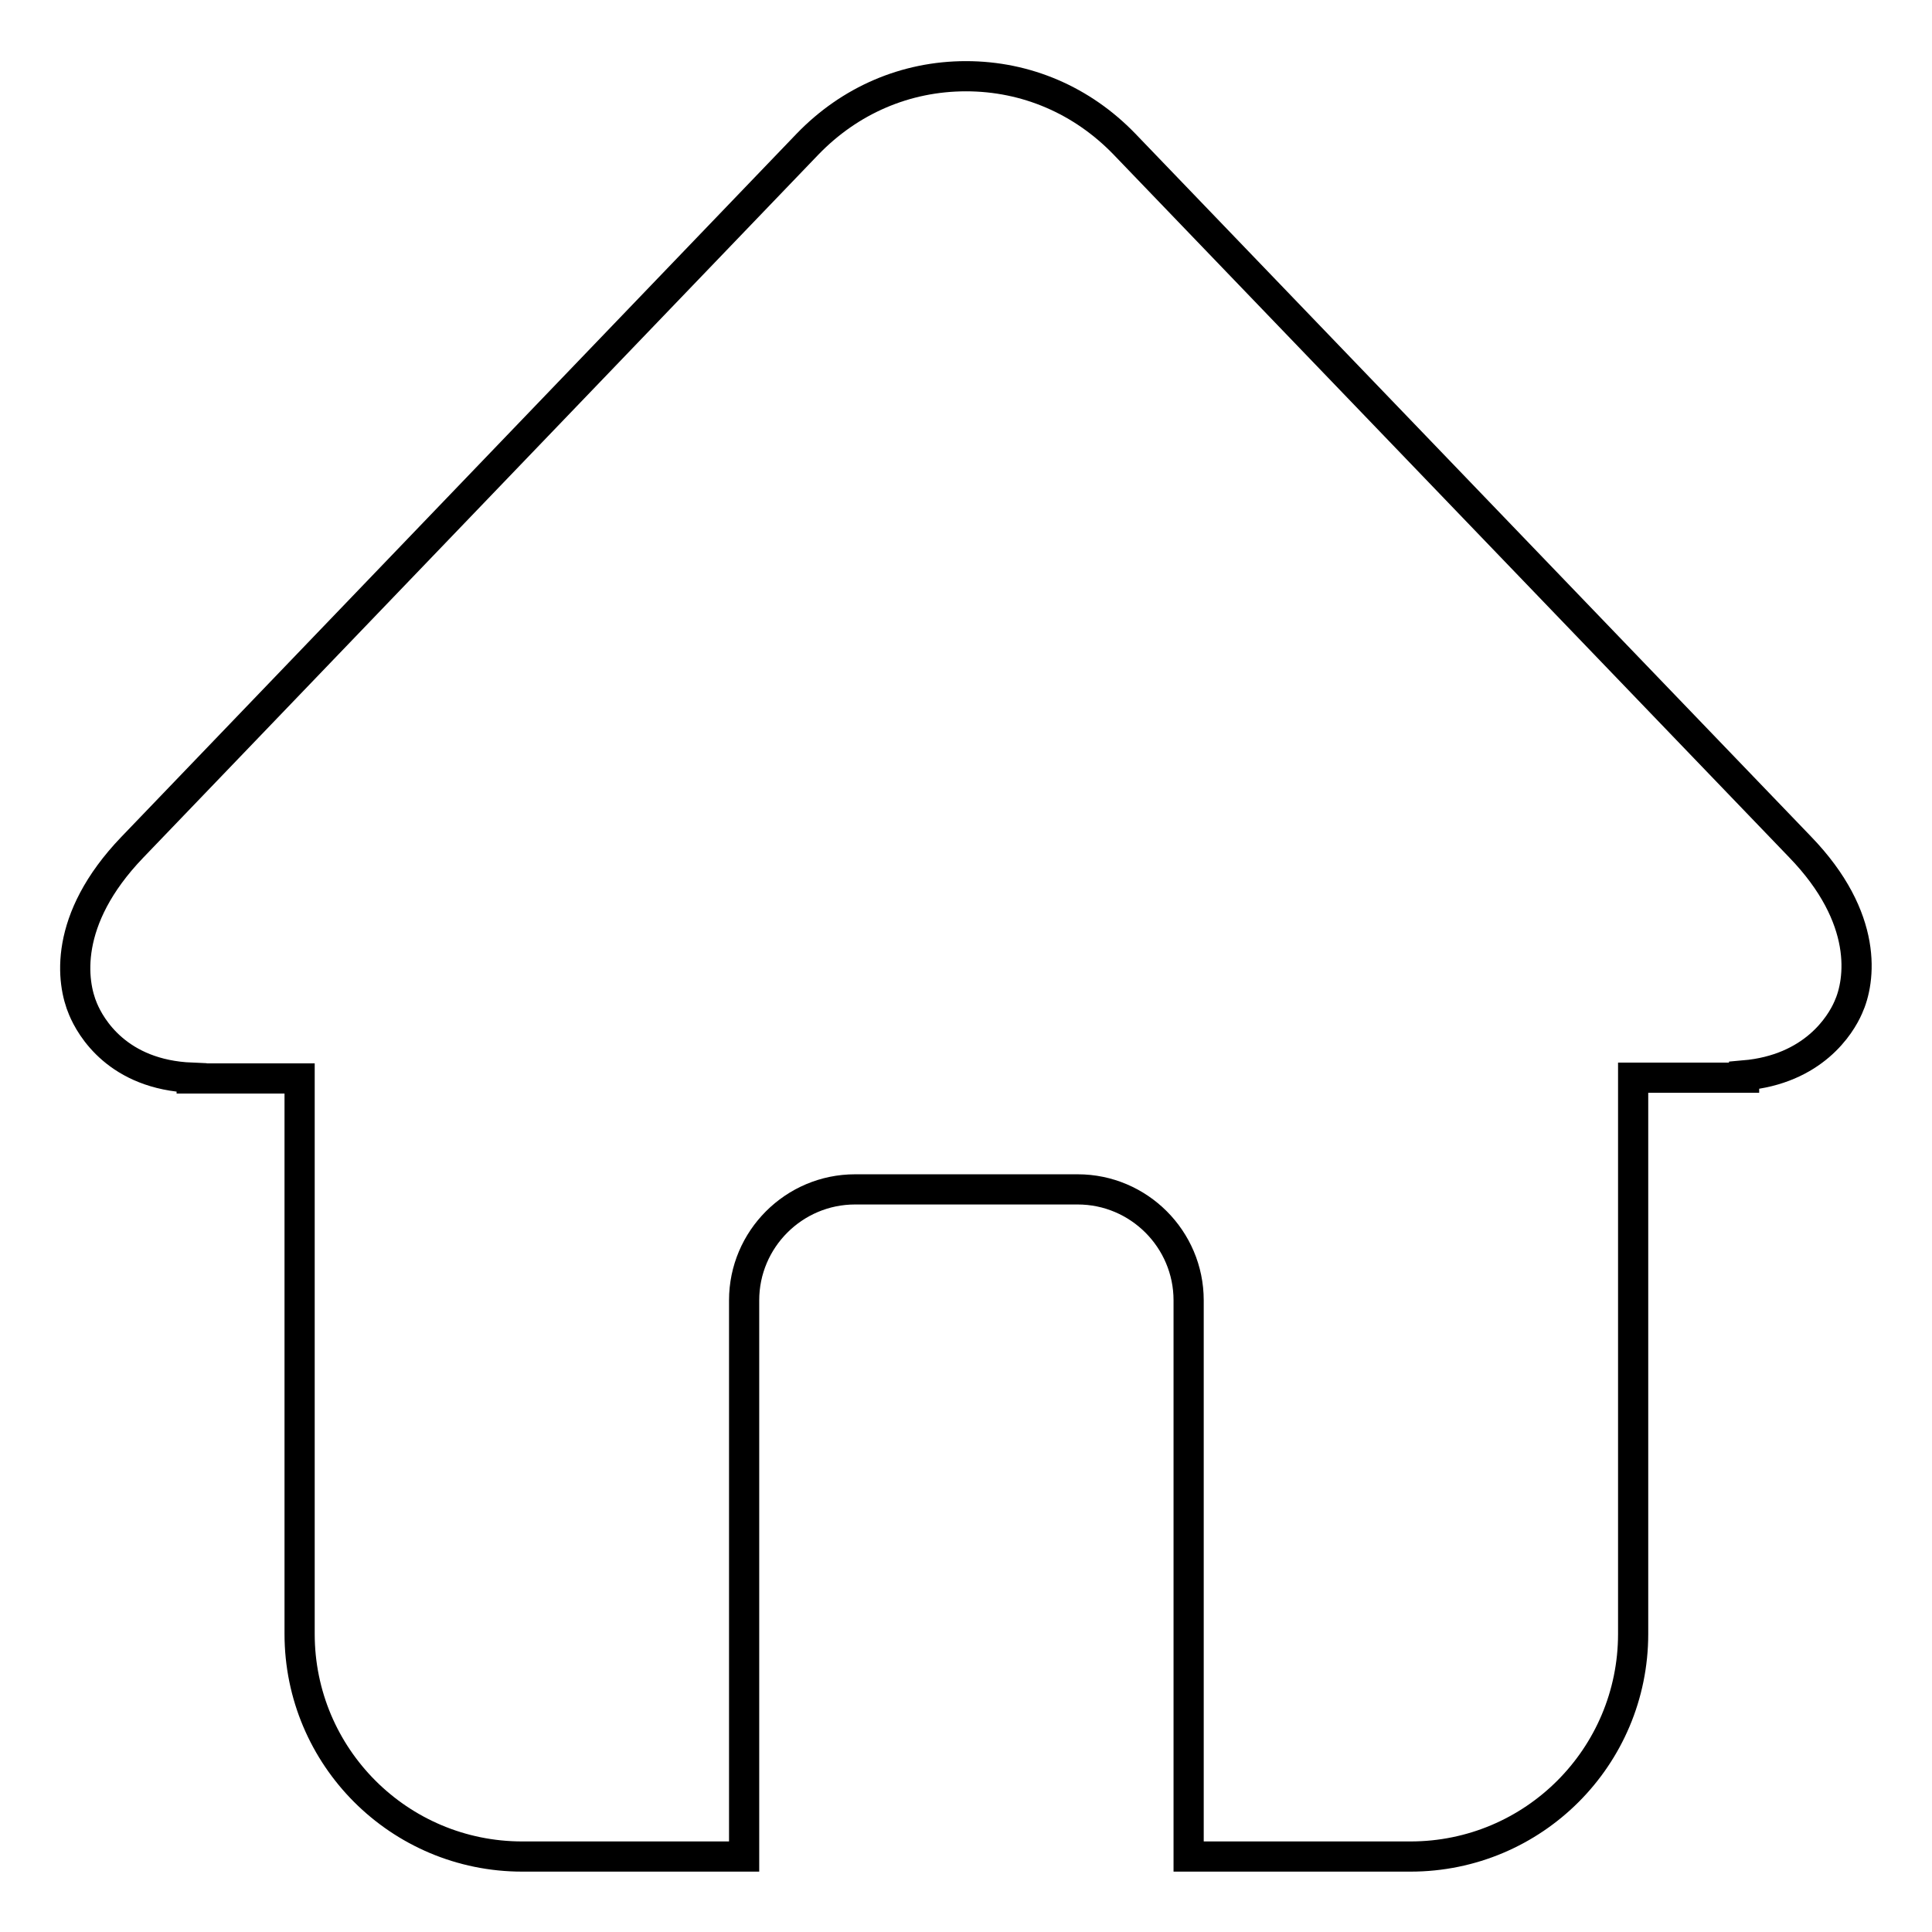 <?xml version="1.0" encoding="utf-8"?>
<!-- Svg Vector Icons : http://www.onlinewebfonts.com/icon -->
<!DOCTYPE svg PUBLIC "-//W3C//DTD SVG 1.1//EN" "http://www.w3.org/Graphics/SVG/1.1/DTD/svg11.dtd">
<svg version="1.1" xmlns="http://www.w3.org/2000/svg" xmlns:xlink="http://www.w3.org/1999/xlink" x="0px" y="0px" viewBox="0 0 256 256" enable-background="new 0 0 256 256" xml:space="preserve">
<g><g><path stroke-width="4" fill-opacity="0" stroke="#000000"  d="M244.9,133.5c-1,2.3-4.6,8.2-13.8,9c0,0.1,0,0.2,0,0.3h-14.7v73.7c0,16.3-13.2,29.5-29.5,29.5h-29.4v-73.7c0-8.1-6.6-14.7-14.7-14.7h-29.5c-8.1,0-14.7,6.6-14.7,14.7v73.7H69.2c-16.3,0-29.5-13.2-29.5-29.5v-58.9c0,0,0,0,0-0.1c0,0,0,0,0,0v-14.6H25.4c0,0,0-0.1,0-0.1c-9.8-0.4-13.4-6.7-14.4-9.1c-1.5-3.5-2.7-11.8,6.5-21.4L107,19.1c5.6-5.8,13-9,21-9c8,0,15.4,3.2,21,9l89.5,93.1C247.7,121.7,246.5,130,244.9,133.5L244.9,133.5z"/></g></g>
</svg>